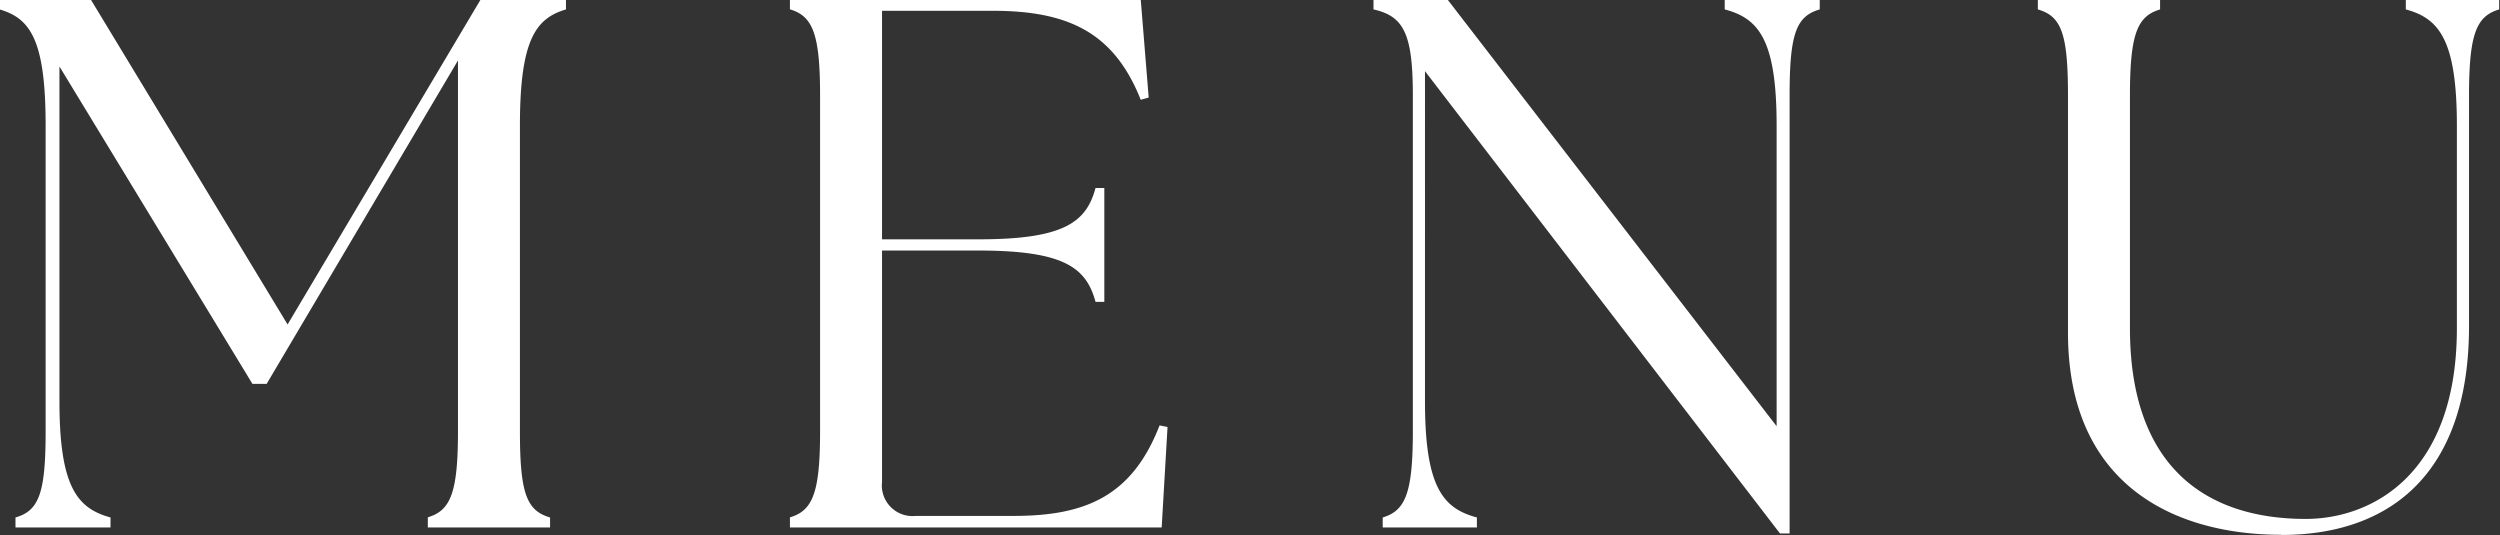 <svg id="txt_gnav.svg" xmlns="http://www.w3.org/2000/svg" width="59.72" height="12.781" viewBox="0 0 59.72 12.781">
  <rect x="0" y="0" width="59.72" height="12.781" fill="#333333" stroke="none"/>
  <defs>
    <style>
      .cls-1 {
        fill: #fff;
        fill-rule: evenodd;
      }
    </style>
  </defs>
  <path id="MENU" class="cls-1" d="M1830.34,92.1h2.27V91.861c-0.79-.216-1.22-0.722-1.22-2.773v-8l4.61,7.581h0.34l4.57-7.724v8.859c0,1.476-.18,1.892-0.72,2.053V92.1h2.92V91.861c-0.56-.161-0.72-0.577-0.72-2.053V82.5c0-2.055.38-2.561,1.1-2.775V79.491h-2.04l-4.61,7.76-4.7-7.76h-2.18v0.234c0.73,0.214,1.1.72,1.1,2.775v7.308c0,1.476-.16,1.892-0.72,2.053V92.1Zm27.38,0,0.14-2.4-0.19-.038c-0.65,1.676-1.75,2.162-3.48,2.162h-2.34a0.733,0.733,0,0,1-.81-0.811V85.485h2.31c2.05,0,2.57.415,2.79,1.226h0.21v-2.72h-0.21c-0.22.811-.74,1.226-2.79,1.226h-2.31V79.758h2.65c1.83,0,2.9.541,3.53,2.126l0.19-.054-0.19-2.341h-8.38v0.234c0.54,0.161.72,0.575,0.72,2.053v8.03c0,1.476-.18,1.892-0.72,2.053V92.1h8.88Zm14.77,0.143h0.23V81.778c0-1.478.16-1.892,0.72-2.053V79.491h-2.27v0.234c0.81,0.214,1.24.72,1.24,2.775v7.181l-7.86-10.19h-1.77v0.234c0.72,0.161.94,0.575,0.94,2.053v8.03c0,1.476-.18,1.892-0.72,2.053V92.1h2.25V91.861c-0.81-.216-1.24-0.722-1.24-2.773V81.2Zm11.98,0.036c2.5,0,4.48-1.369,4.48-4.989V81.778c0-1.478.18-1.892,0.72-2.053V79.491h-2.23v0.234c0.79,0.214,1.22.72,1.22,2.775v4.84c0,3.531-2.07,4.556-3.61,4.556-2.35,0-4.2-1.208-4.2-4.556V81.778c0-1.478.18-1.892,0.72-2.053V79.491h-2.92v0.234c0.56,0.161.72,0.575,0.72,2.053v5.669C1879.37,91.069,1881.89,92.275,1884.47,92.275Z" transform="translate(-1829.97 -79.5)"/>
</svg>
